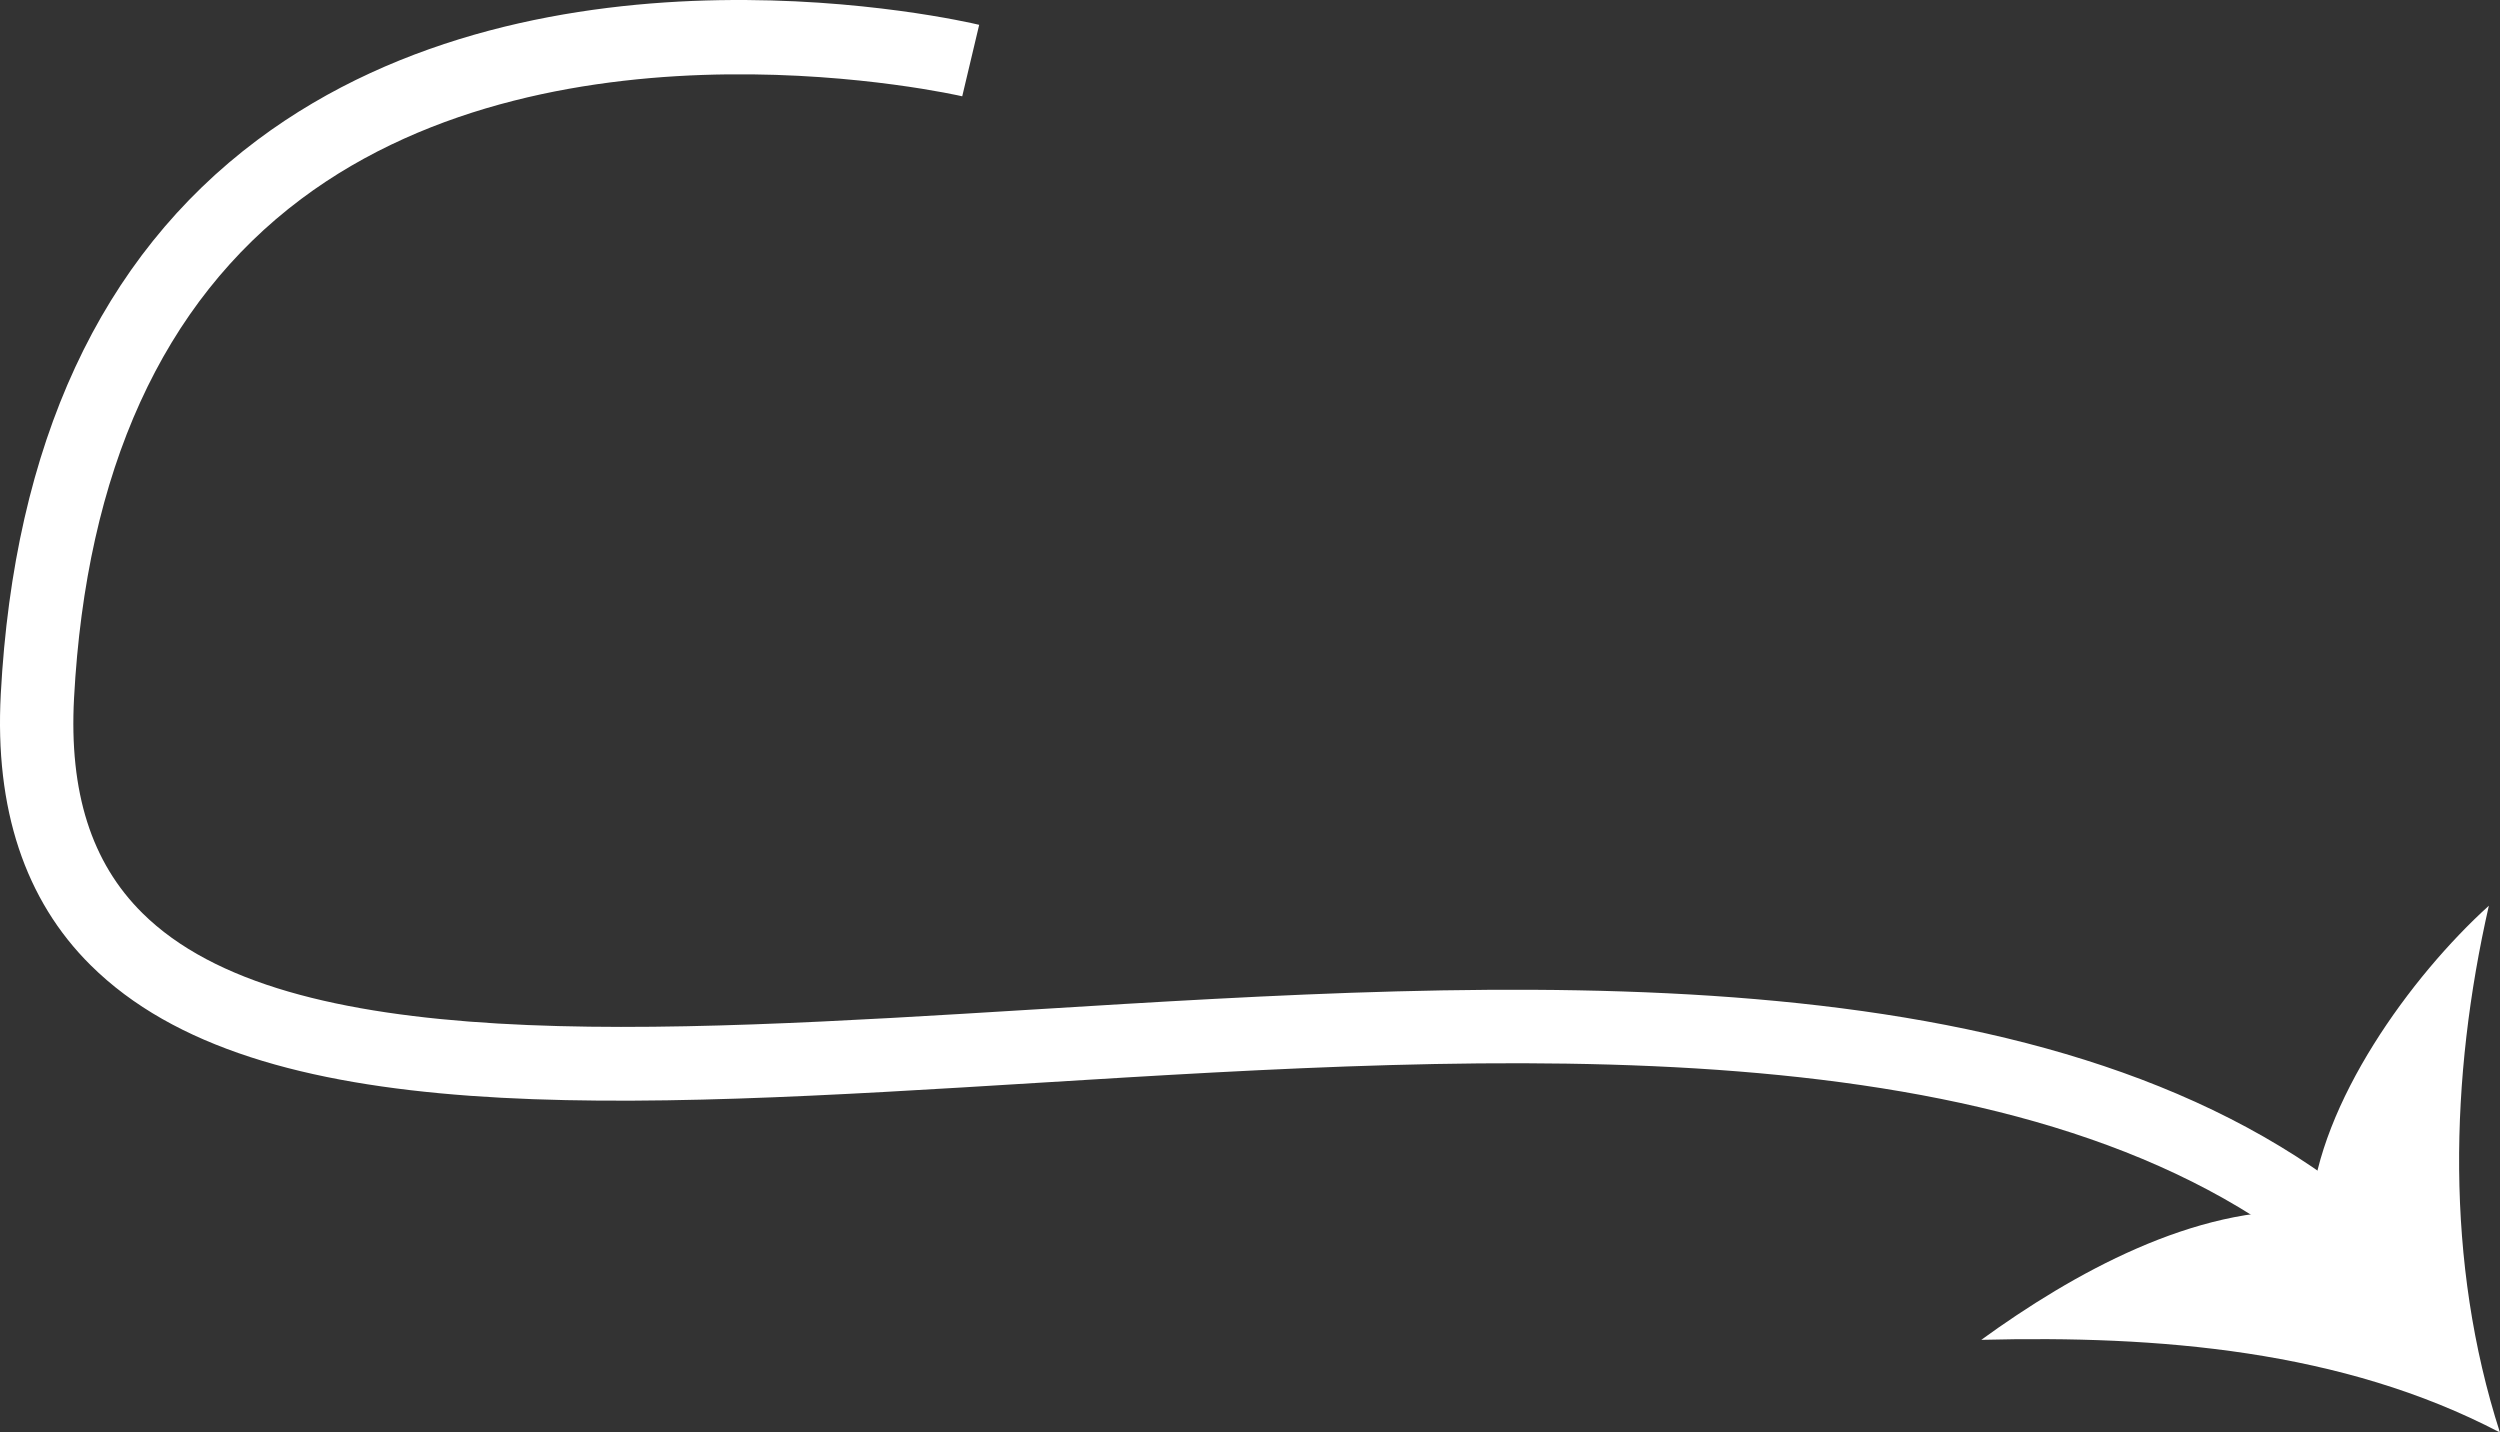 <svg xmlns="http://www.w3.org/2000/svg" width="135.388" height="77.576" viewBox="0 0 135.388 77.576">
  <rect x="0" y="0" width="135.388" height="77.576" fill="#333333" stroke="none"/>
  <g id="Group_313" data-name="Group 313" transform="translate(-3449.403 -1813.424)">
    <path id="Path_3859" data-name="Path 3859" d="M3574.606,1881.551c-15.857-12.761-44.053-11.023-68.93-9.49-22.7,1.4-42.317,2.607-51.363-6.365-3.562-3.532-5.2-8.471-4.868-14.681.723-13.557,5.4-23.655,13.9-30.013,15.571-11.645,38.133-6.462,39.086-6.234l-.918,3.871c-.215-.05-21.738-4.97-35.8,5.561-7.5,5.619-11.641,14.713-12.3,27.028-.272,5.1.937,8.906,3.7,11.643,7.782,7.716,27.474,6.5,48.317,5.219,25.6-1.579,54.612-3.365,71.67,10.361Z" fill="#fff"/>
    <g id="Group_312" data-name="Group 312">
      <path id="Path_3860" data-name="Path 3860" d="M3574.542,1879.017c.457-5.862,5.416-12.712,9.646-16.544-2.116,9.31-2.376,19.282.6,28.527-8.551-4.479-18.537-5.257-28.089-5.017C3561.663,1882.384,3568.266,1878.7,3574.542,1879.017Z" fill="#fff"/>
    </g>
  </g>
</svg>
